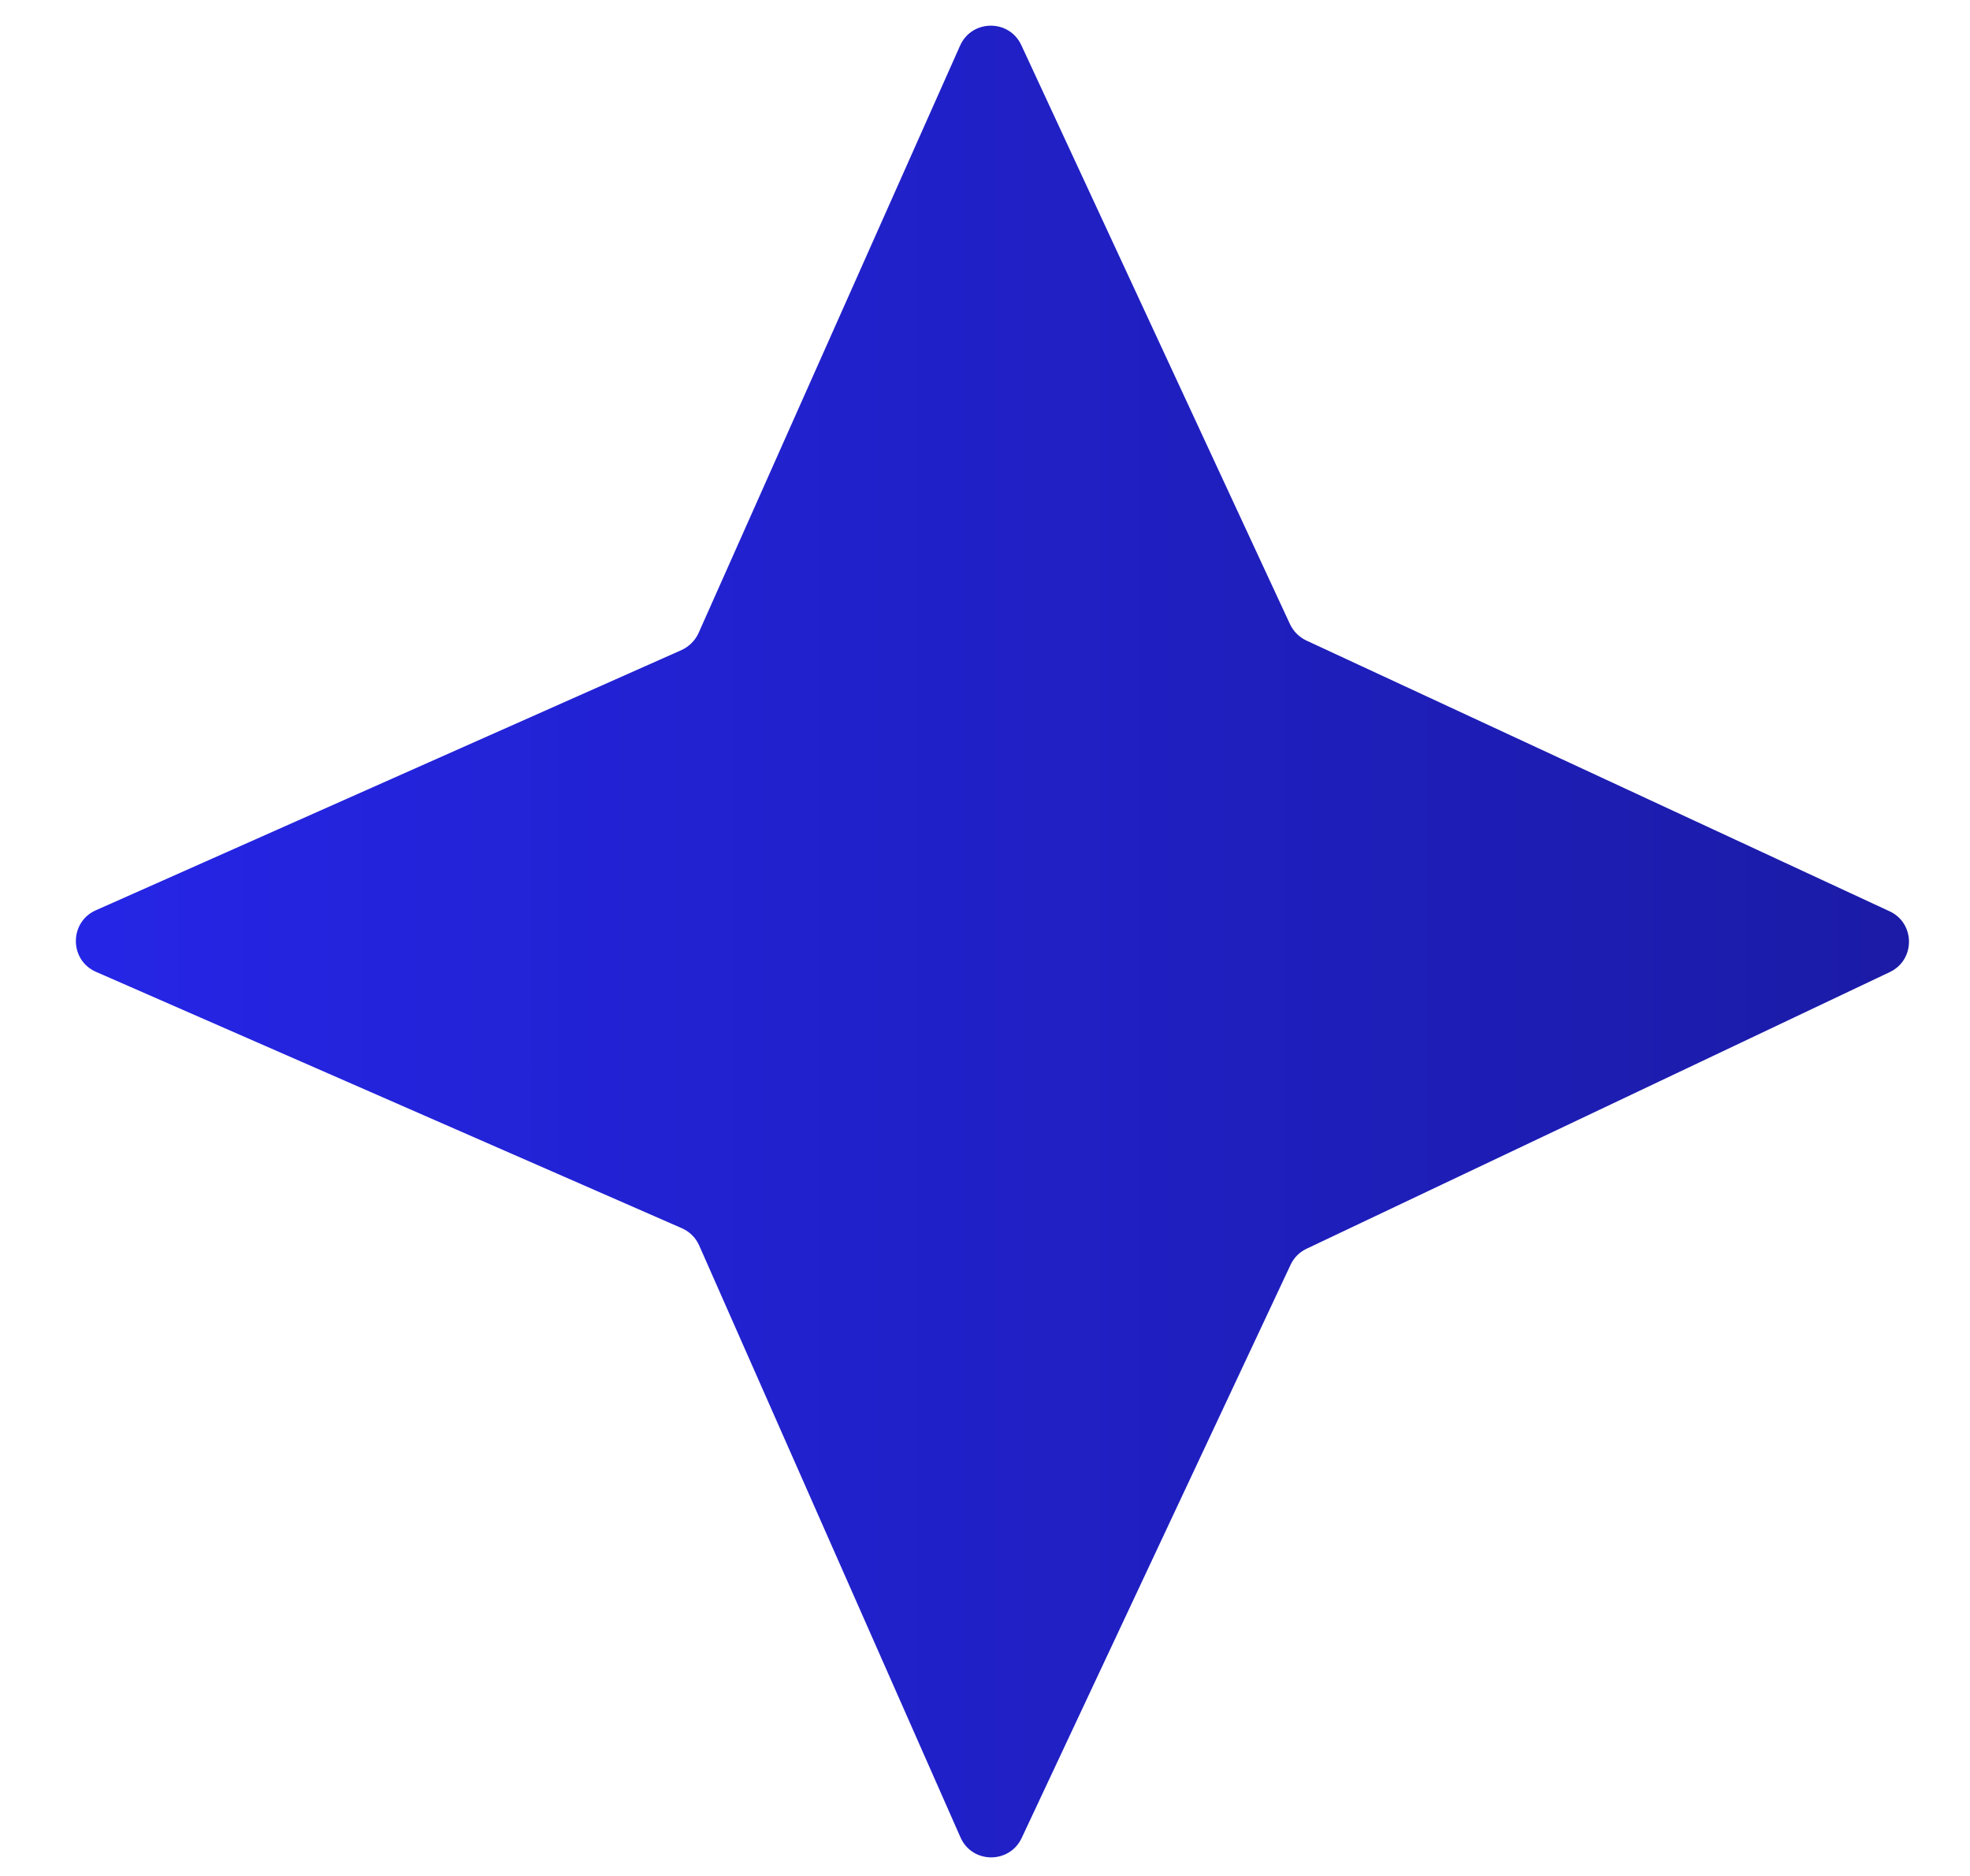 <svg width="21" height="20" viewBox="0 0 21 20" fill="none" xmlns="http://www.w3.org/2000/svg">
<path d="M10.891 19.595L13.758 13.483C13.794 13.407 13.852 13.349 13.928 13.313L20.144 10.364C20.42 10.234 20.416 9.842 20.144 9.716L13.924 6.828C13.848 6.792 13.787 6.73 13.751 6.654L10.887 0.481C10.757 0.202 10.361 0.206 10.235 0.485L7.447 6.748C7.411 6.828 7.346 6.893 7.266 6.93L1.021 9.705C0.738 9.831 0.738 10.234 1.021 10.36L7.27 13.095C7.353 13.132 7.418 13.197 7.454 13.28L10.238 19.587C10.361 19.87 10.76 19.874 10.891 19.595Z" fill="url(#paint0_linear_183_601)"/>
<defs>
<linearGradient id="paint0_linear_183_601" x1="-5.002" y1="9.964" x2="26.498" y2="9.964" gradientUnits="userSpaceOnUse">
<stop stop-color="#2828F9"/>
<stop offset="1" stop-color="#181893"/>
</linearGradient>
</defs>
</svg>
